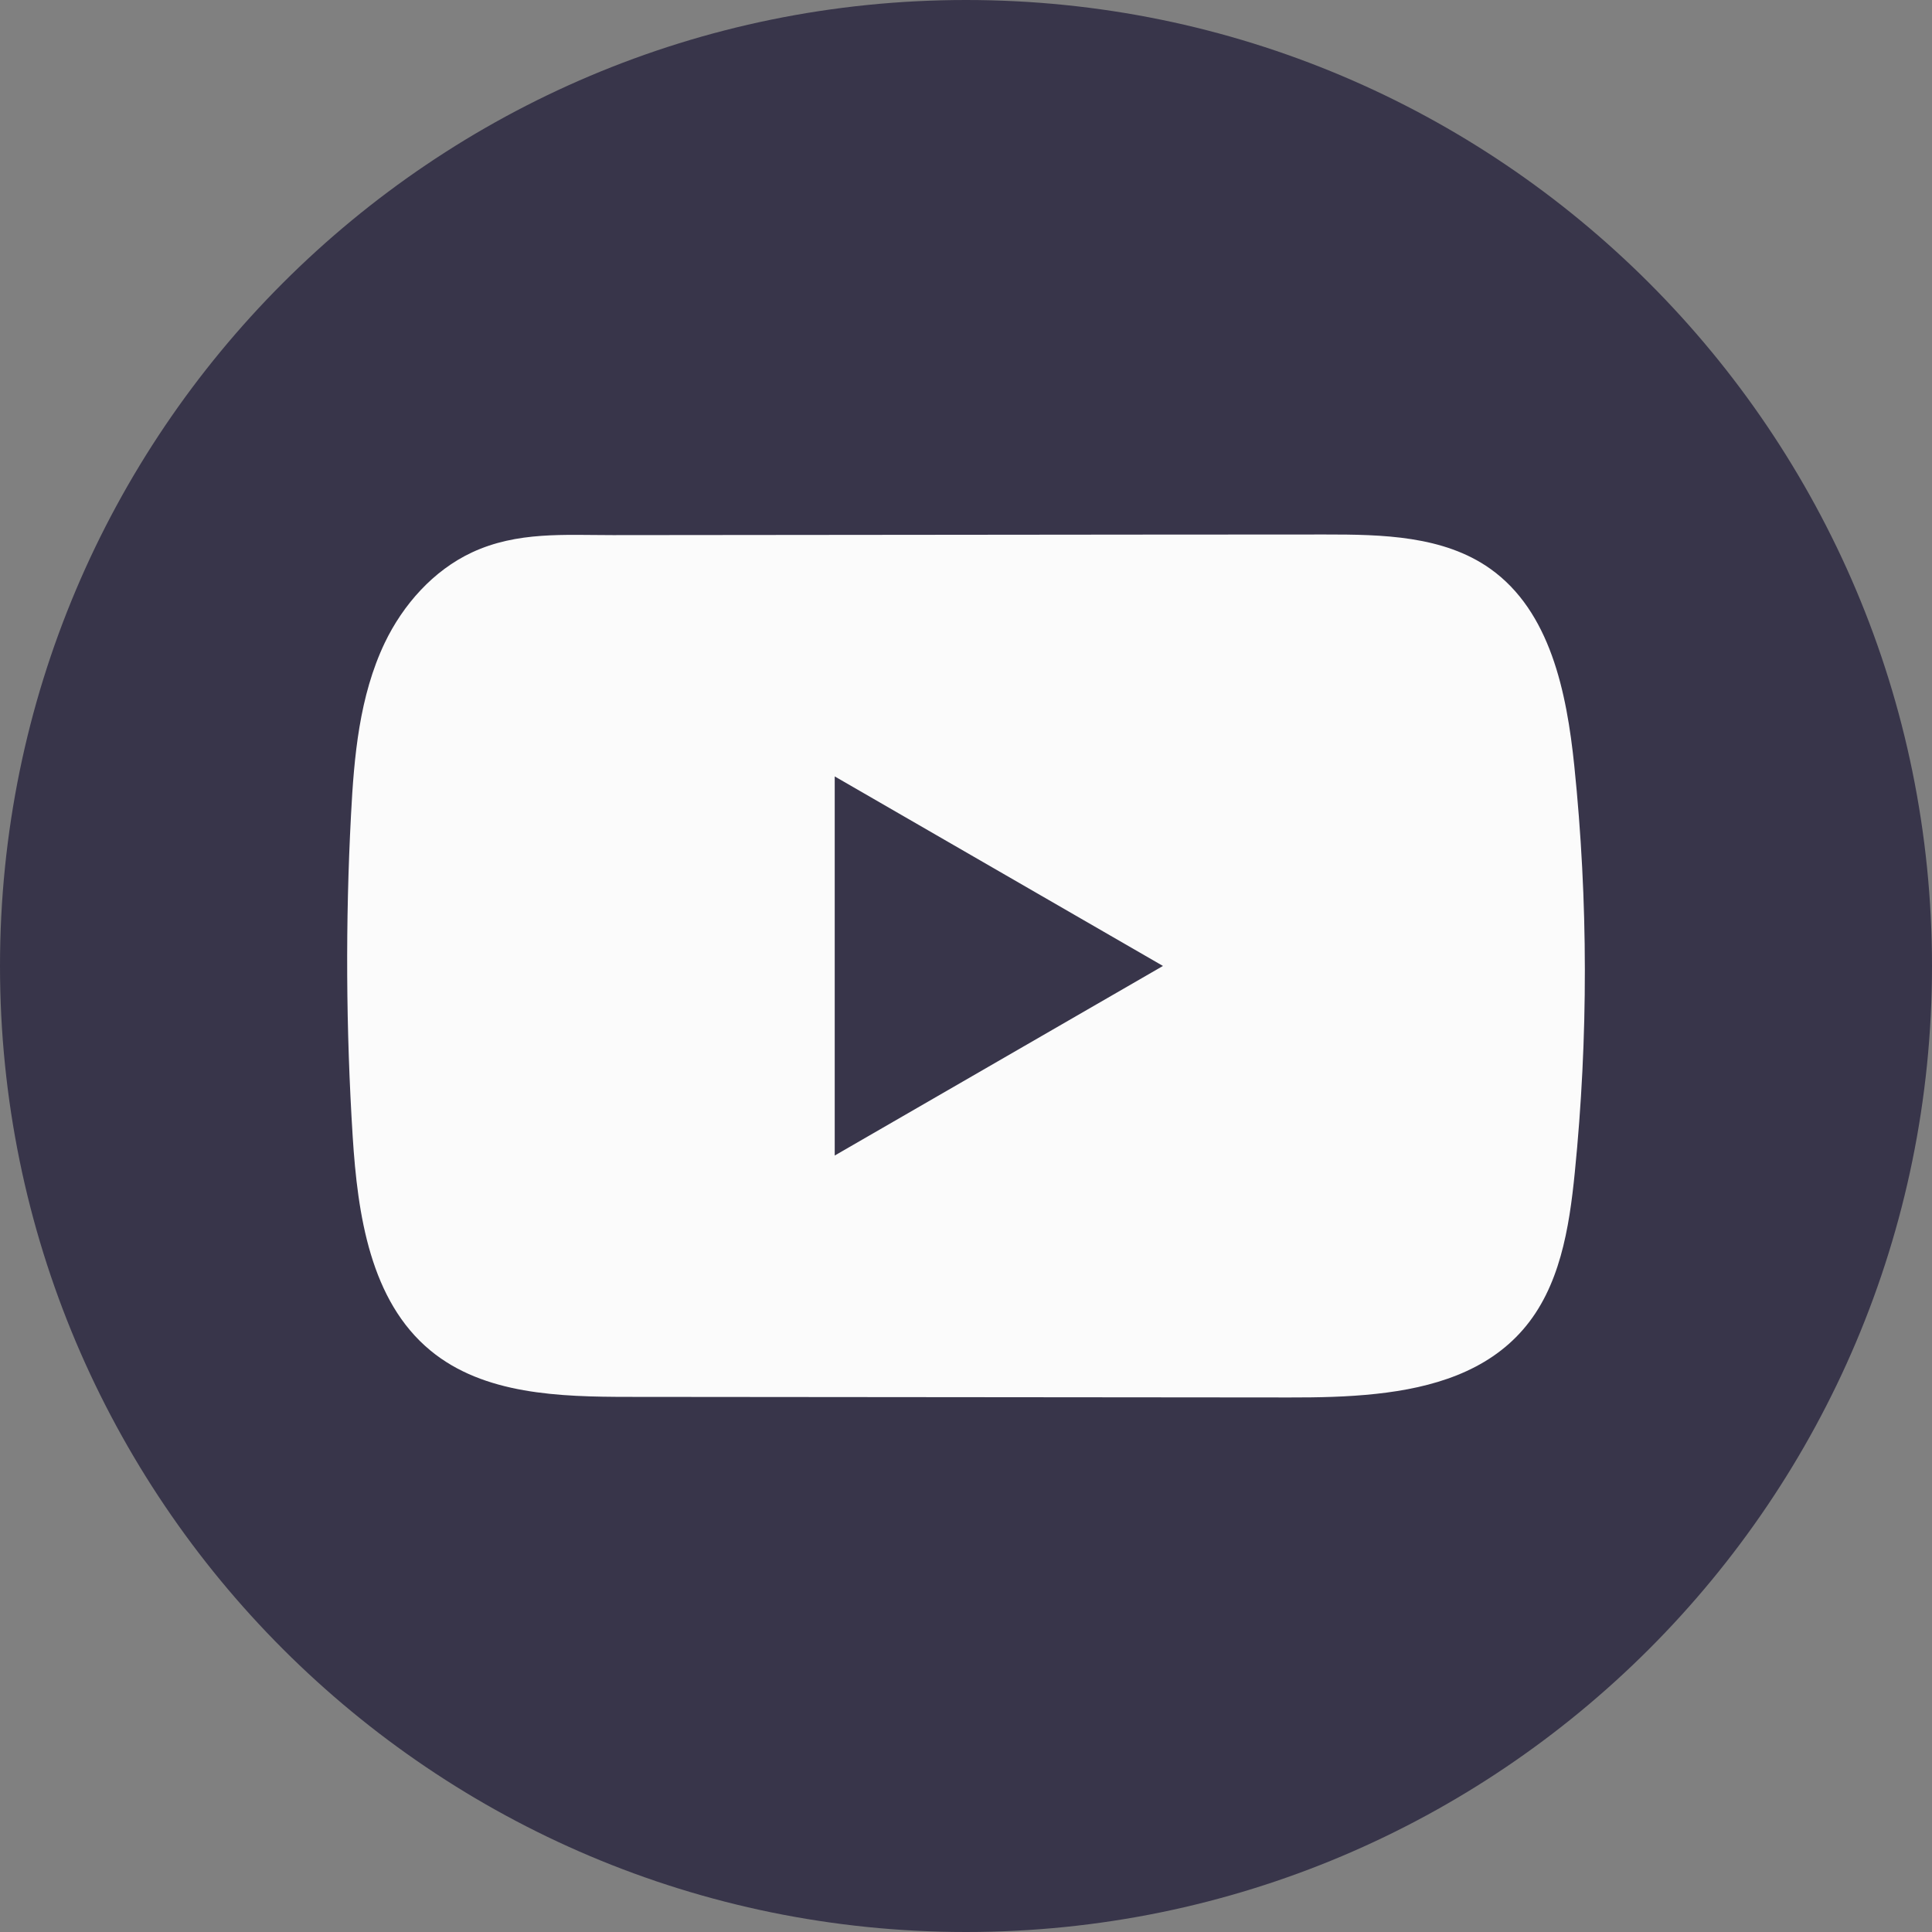 <svg width="40" height="40" viewBox="0 0 40 40" fill="none" xmlns="http://www.w3.org/2000/svg">
<rect x="0" y="0" width="40" height="40" fill="#808080" stroke="none"/>
<g id="Group">
<path id="Vector" d="M40 20C40 8.954 31.046 0 20 0C8.954 0 0 8.954 0 20C0 31.046 8.954 40 20 40C31.046 40 40 31.046 40 20Z" fill="#38354A"/>
<path id="Vector_2" d="M32.594 15.855C32.437 14.336 32.098 12.657 30.852 11.774C29.886 11.09 28.617 11.065 27.433 11.066C24.928 11.066 22.422 11.07 19.918 11.072C17.509 11.074 15.1 11.076 12.691 11.079C11.685 11.079 10.707 11.001 9.772 11.437C8.97 11.811 8.342 12.522 7.964 13.313C7.44 14.414 7.33 15.66 7.267 16.877C7.15 19.093 7.163 21.315 7.302 23.53C7.404 25.146 7.664 26.933 8.914 27.963C10.021 28.875 11.584 28.92 13.02 28.921C17.579 28.926 22.14 28.93 26.7 28.933C27.285 28.934 27.895 28.923 28.491 28.858C29.663 28.732 30.78 28.396 31.533 27.527C32.294 26.652 32.489 25.433 32.604 24.279C32.885 21.48 32.883 18.654 32.594 15.855ZM17.282 23.924V16.075L24.078 19.999L17.282 23.924Z" fill="#FBFBFB"/>
</g>
</svg>
